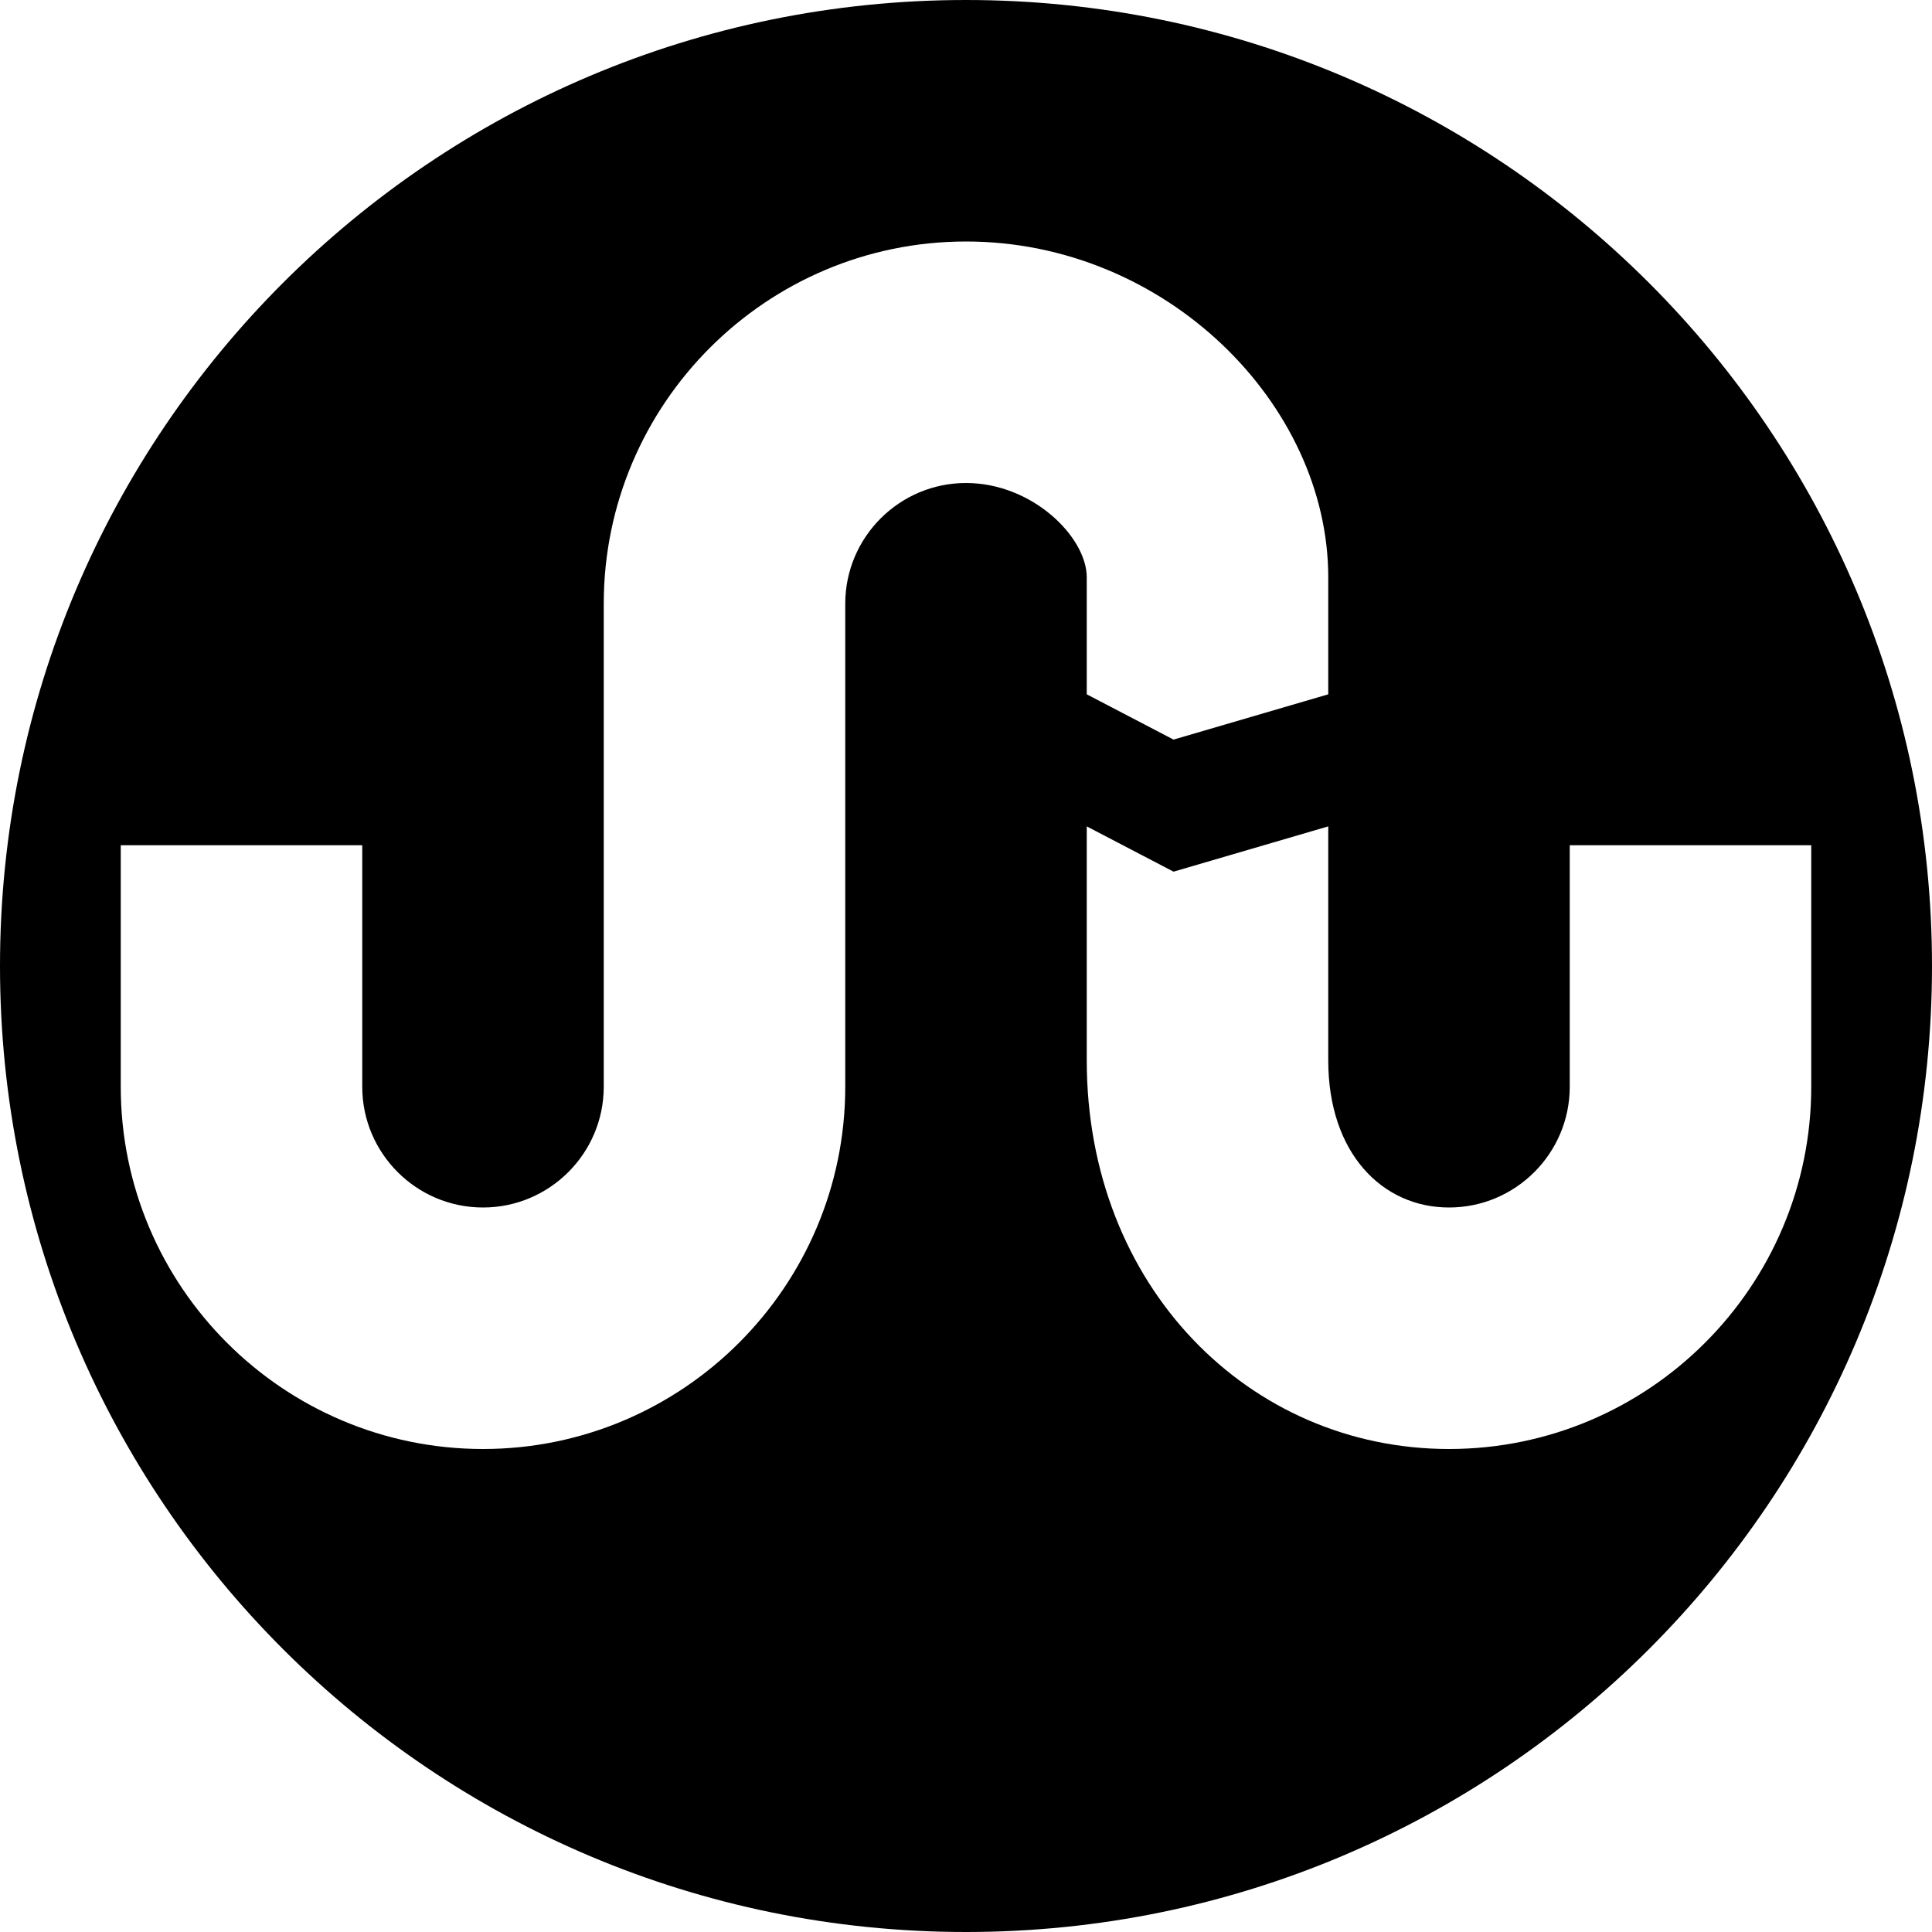 <svg xmlns="http://www.w3.org/2000/svg" viewBox="0 0 512 512"><path d="M256 0c-141.385 0-256 114.615-256 256s114.615 256 256 256 256-114.615 256-256-114.615-256-256-256zm0 128c-17.645 0-32 14.355-32 32v128c0 52.935-43.065 96-96 96s-96-43.065-96-96v-64h64v64c0 17.645 14.355 32 32 32s32-14.355 32-32v-128c0-52.935 43.065-96 96-96s96 43.065 96 89v31l-41 12-23-12v-31c0-10.645-14.355-25-32-25zm128 256c-52.935 0-96-43.065-96-103v-62l23 12 41-12v62c0 24.645 14.355 39 32 39s32-14.355 32-32v-64h64v64c0 52.935-43.065 96-96 96z"/></svg>